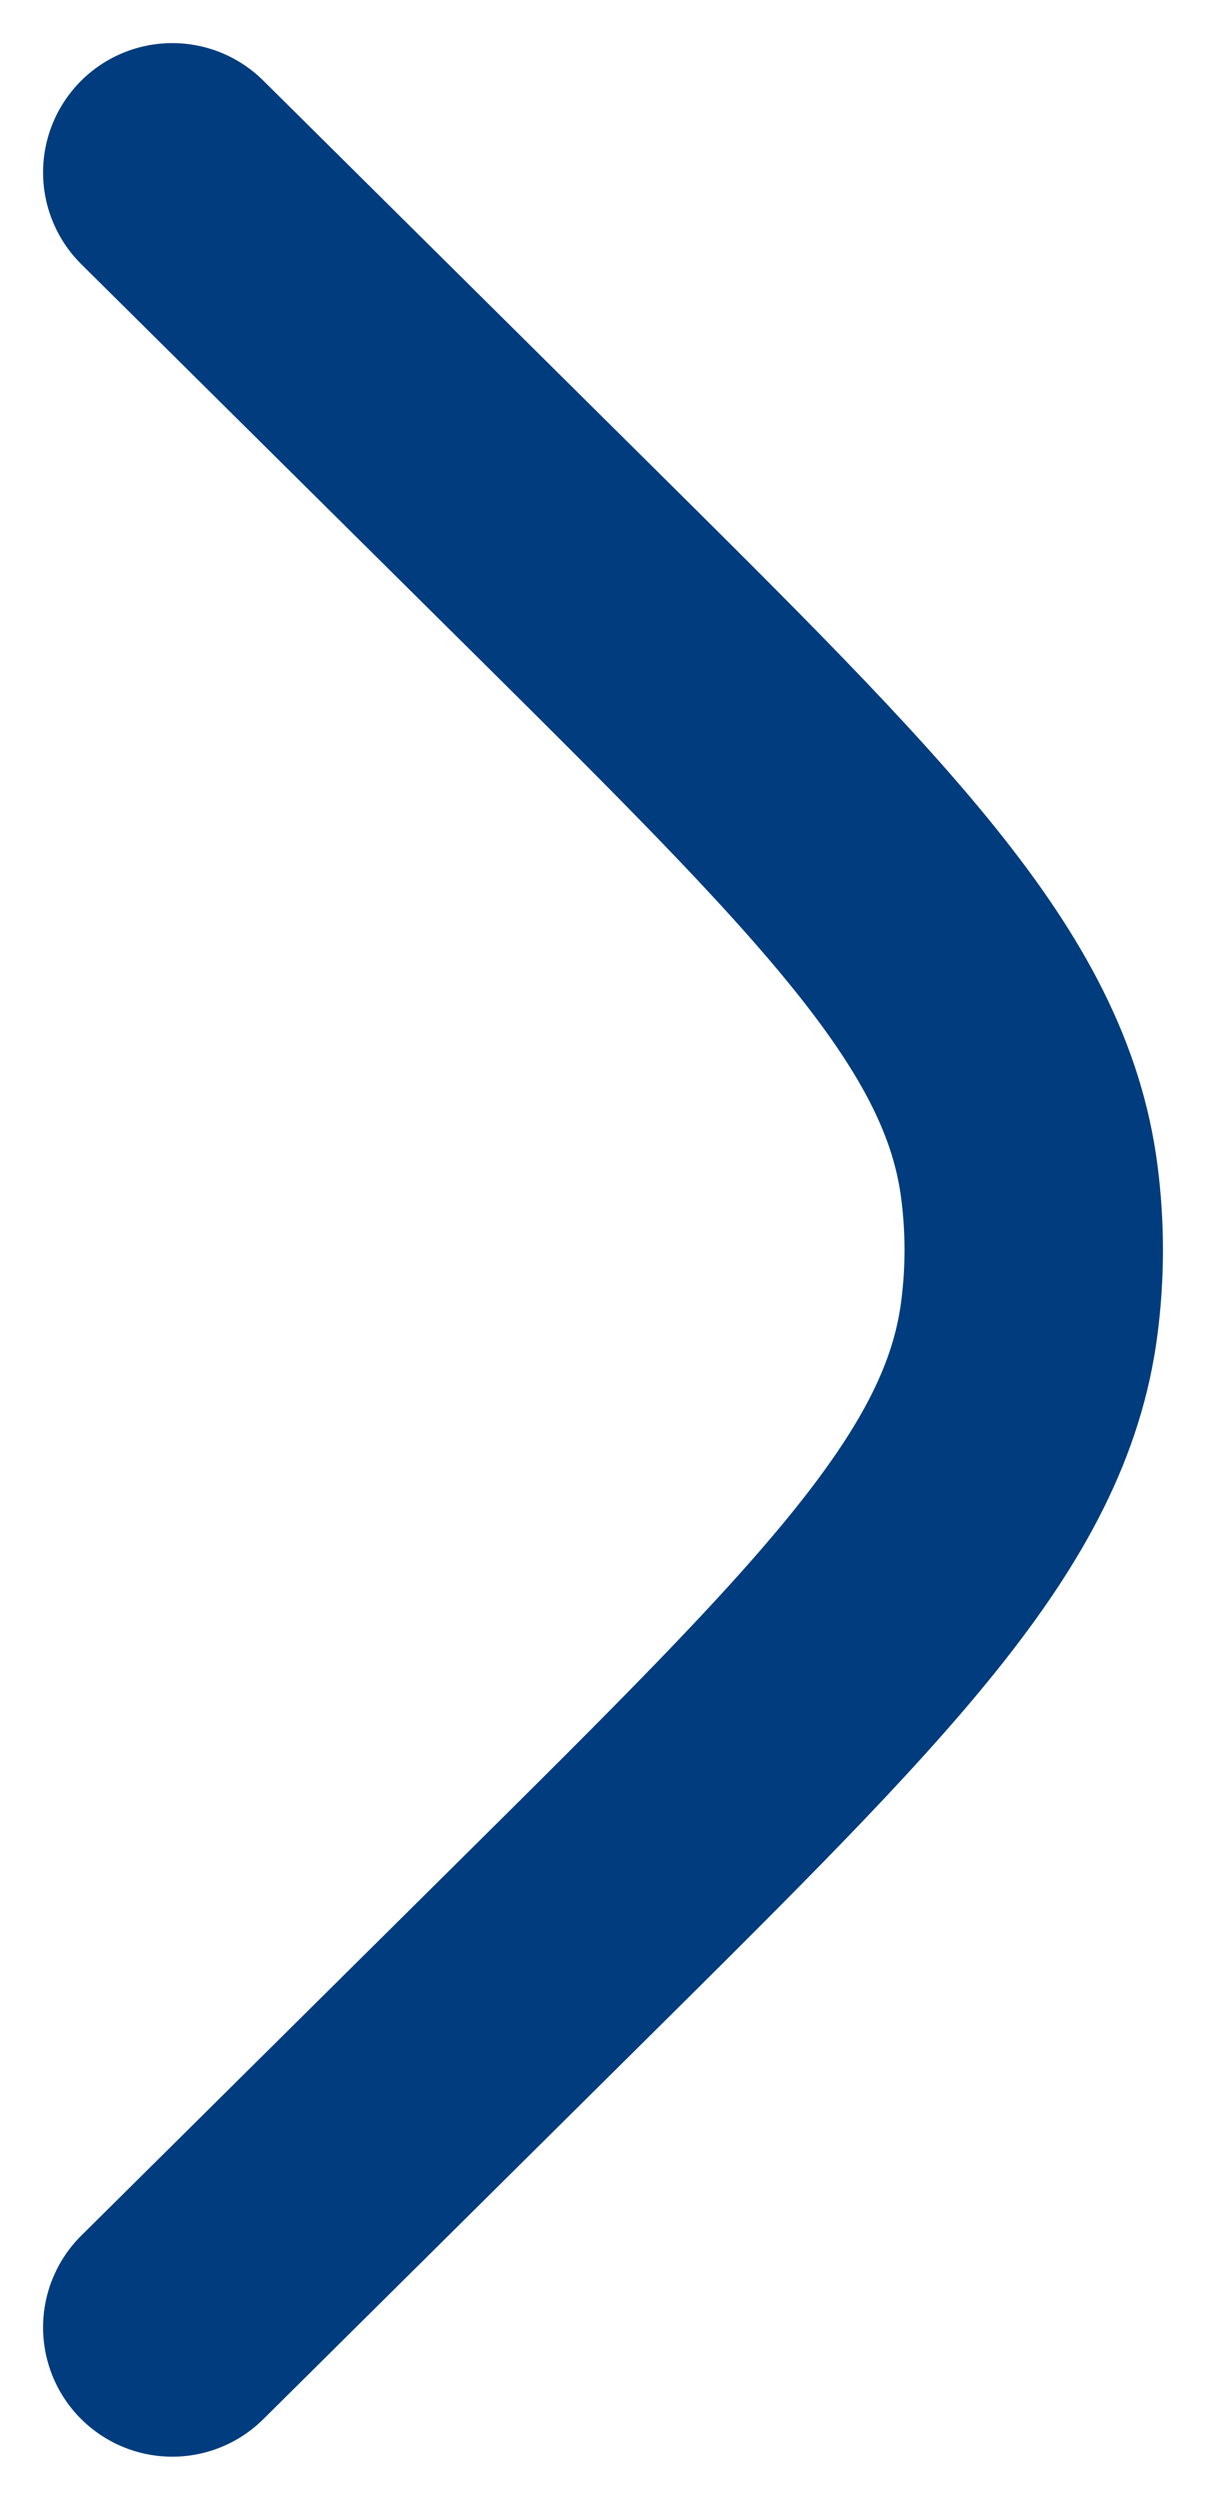 <svg width="14" height="29" viewBox="0 0 14 29" fill="none" xmlns="http://www.w3.org/2000/svg">
<path d="M2 27L6.407 22.632C9.922 19.148 11.68 17.406 11.95 15.283C12.017 14.763 12.017 14.237 11.95 13.717C11.68 11.594 9.922 9.852 6.407 6.368L2 2" stroke="#013C7E" stroke-width="3" stroke-linecap="round"/>
</svg>
